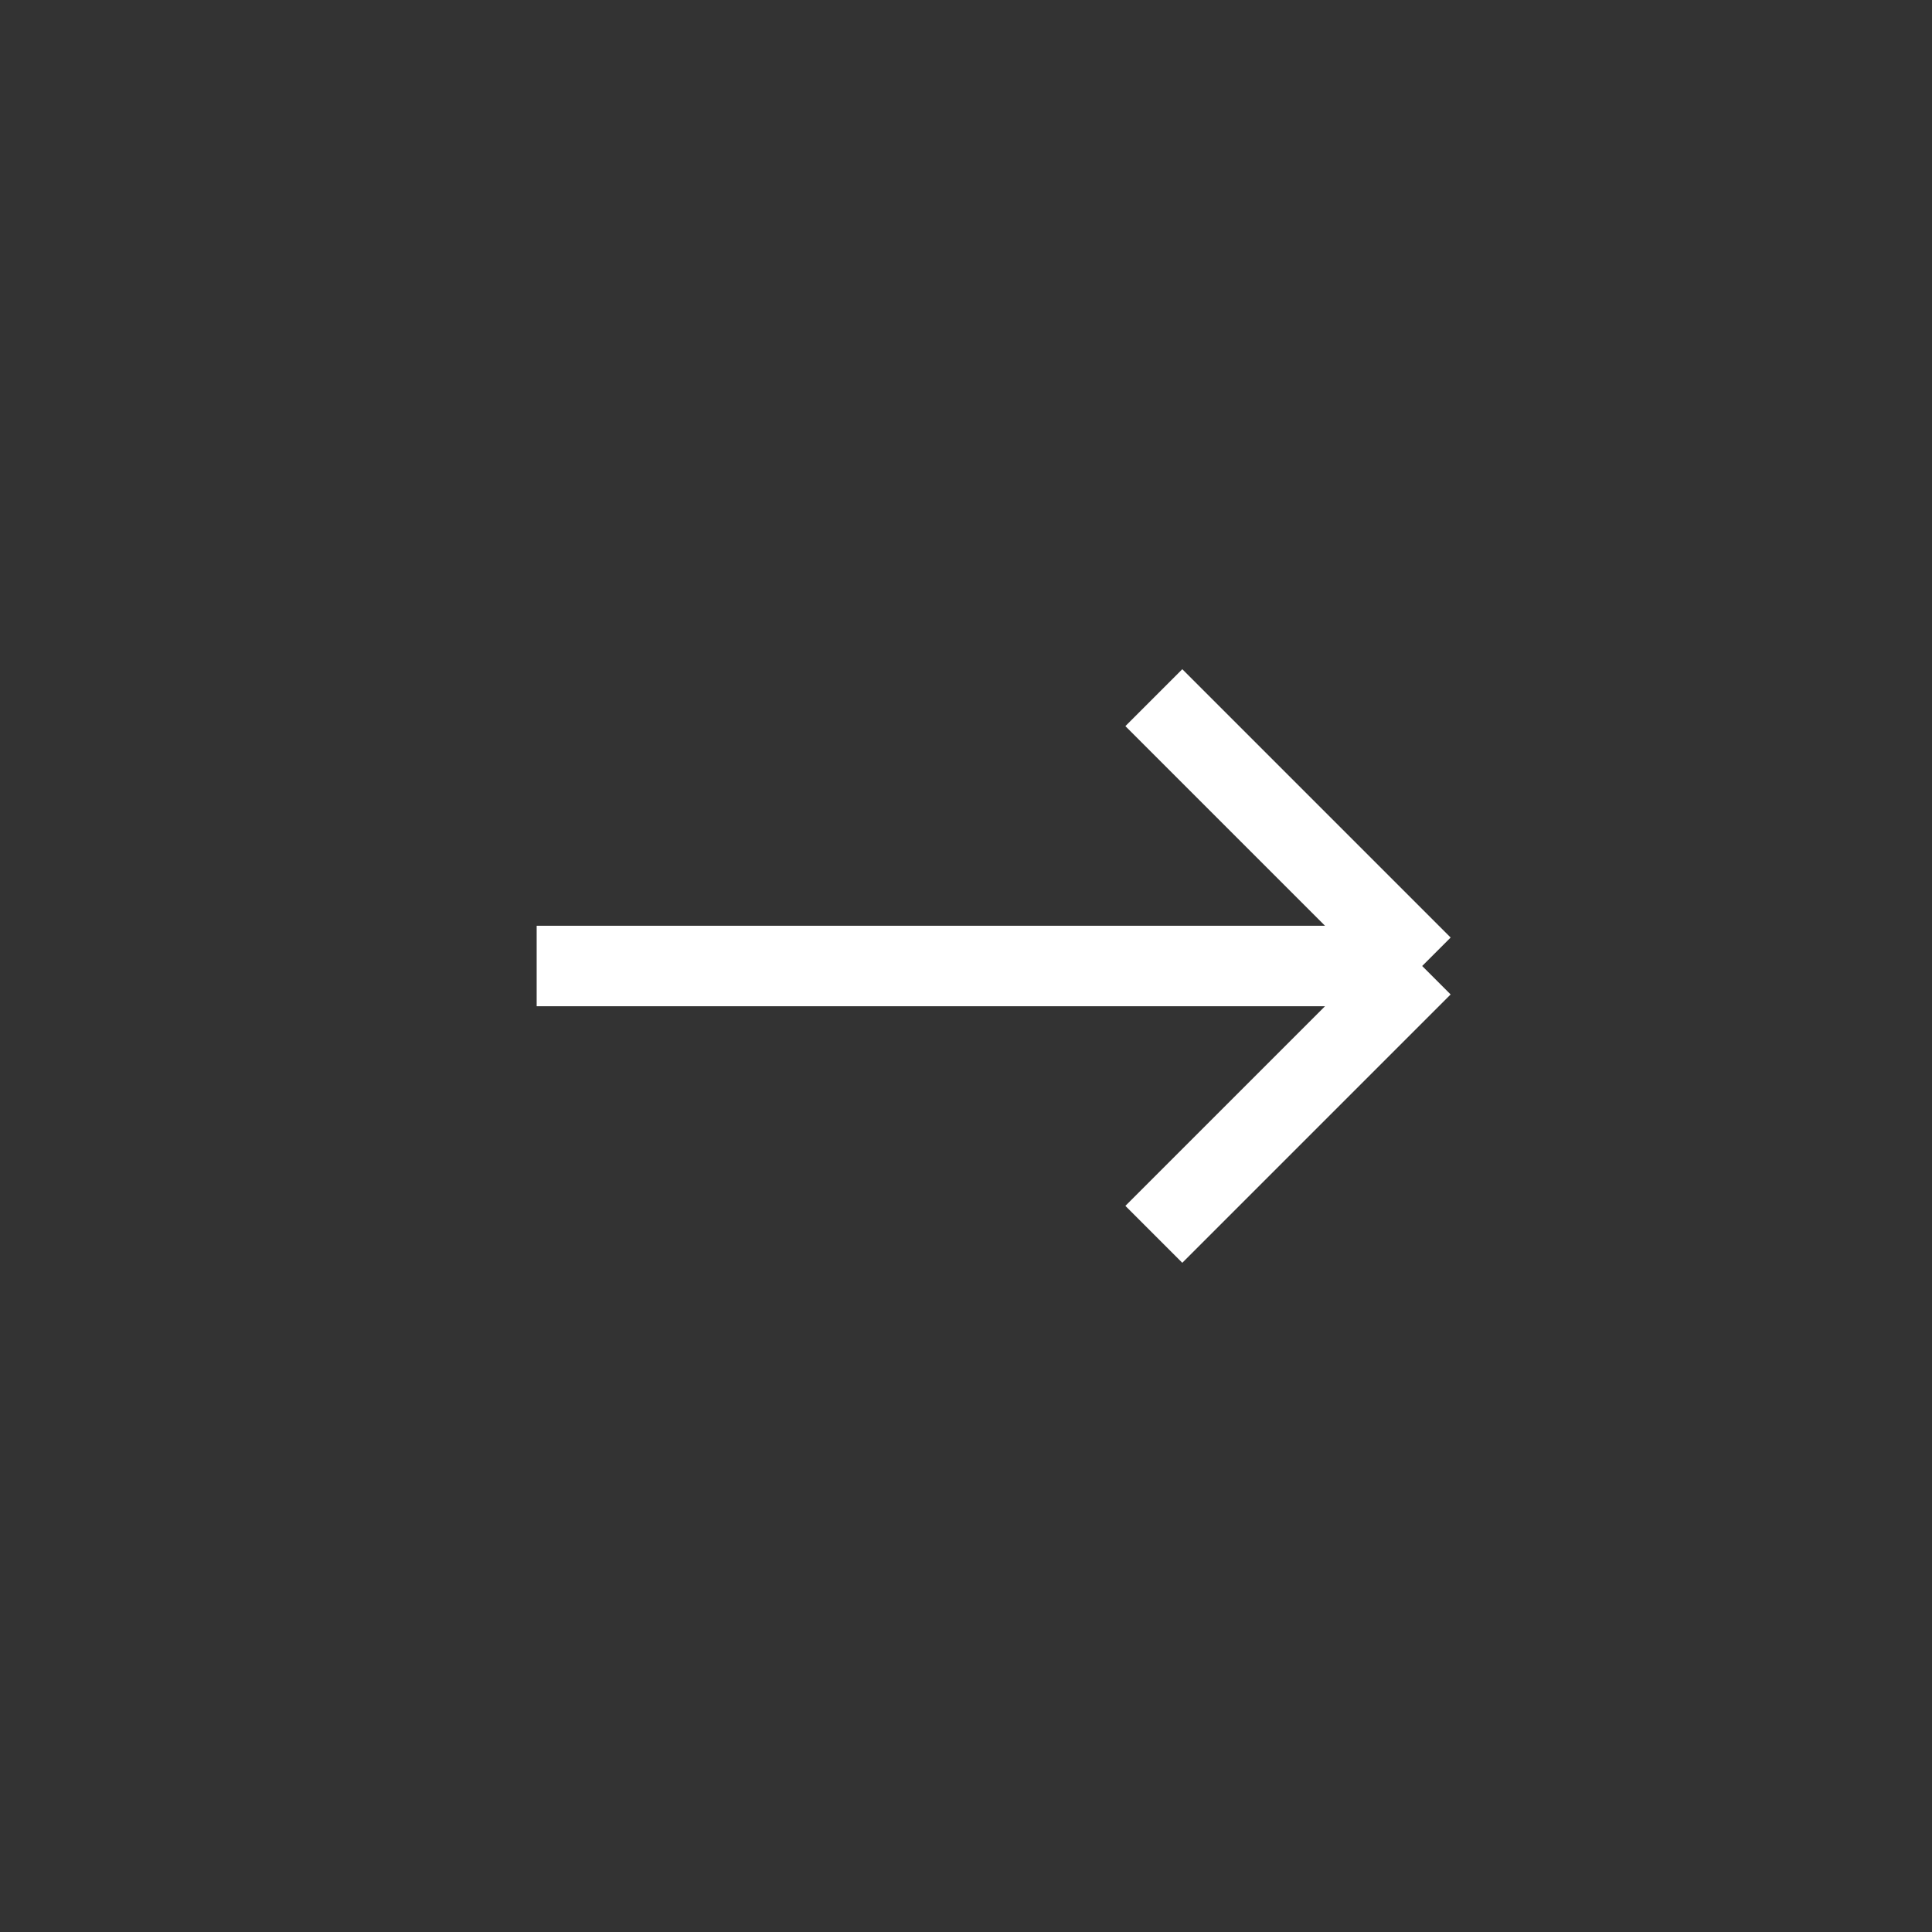 <svg width="36" height="36" viewBox="0 0 36 36" fill="none" xmlns="http://www.w3.org/2000/svg">
<rect x="0" y="0" width="36" height="36" fill="#333333" stroke="none"/>
<path d="M10 18H26.5M26.5 18L21.5 13M26.5 18L21.5 23" stroke="white" stroke-width="1.5" stroke-linejoin="round"/>
</svg>
